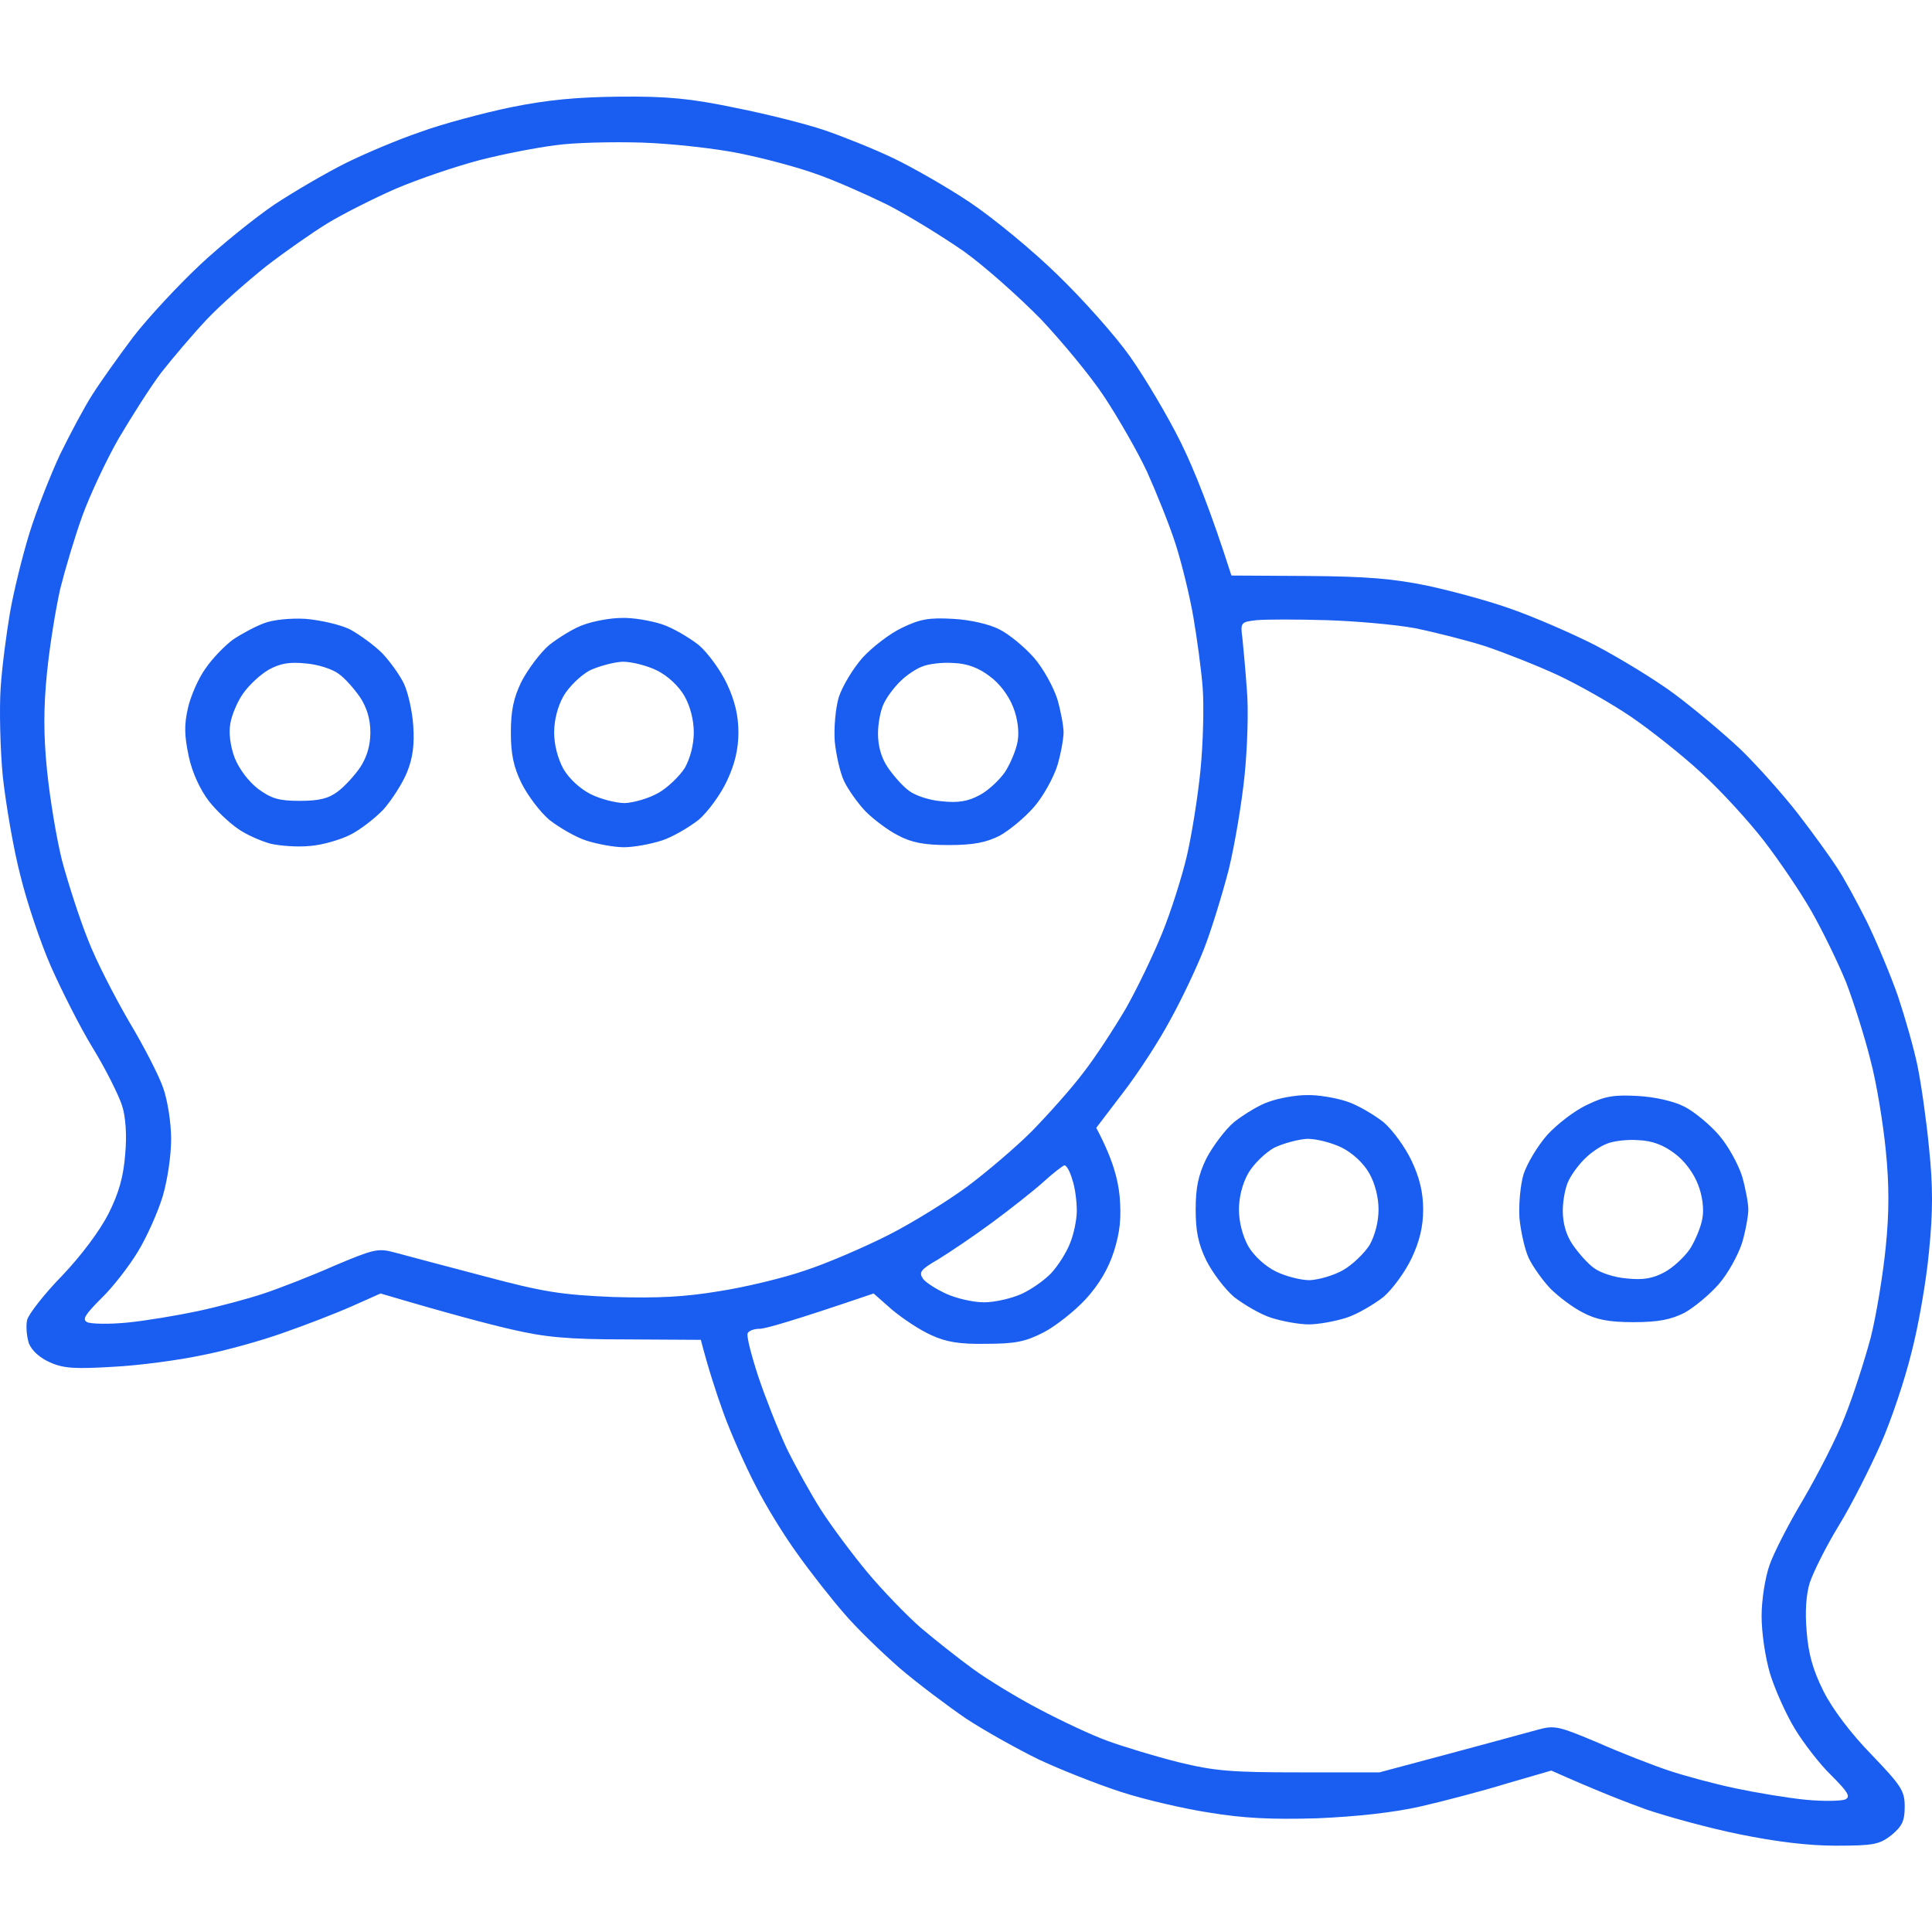 <?xml version="1.0" encoding="UTF-8"?> <svg xmlns="http://www.w3.org/2000/svg" width="40" height="40" viewBox="0 0 40 40" fill="none"> <g clip-path="url(#clip0_223_201)"> <path fill-rule="evenodd" clip-rule="evenodd" d="M12.845 2.001C13.797 1.992 14.3 2.038 15.214 2.23C15.864 2.358 16.696 2.568 17.071 2.696C17.446 2.824 18.087 3.08 18.489 3.272C18.892 3.465 19.614 3.876 20.09 4.196C20.565 4.516 21.38 5.184 21.901 5.696C22.422 6.199 23.099 6.959 23.401 7.389C23.703 7.818 24.178 8.614 24.453 9.172C24.727 9.73 25.066 10.572 25.495 11.916L27.069 11.925C28.294 11.934 28.843 11.98 29.557 12.127C30.06 12.236 30.846 12.447 31.295 12.611C31.743 12.767 32.529 13.105 33.032 13.361C33.535 13.627 34.276 14.075 34.679 14.377C35.081 14.678 35.694 15.191 36.042 15.52C36.38 15.849 36.92 16.453 37.231 16.855C37.542 17.258 37.898 17.752 38.027 17.953C38.164 18.154 38.438 18.657 38.649 19.078C38.85 19.49 39.142 20.185 39.298 20.633C39.444 21.072 39.627 21.712 39.7 22.069C39.774 22.426 39.883 23.185 39.938 23.761C40.021 24.557 40.021 25.078 39.938 25.911C39.883 26.514 39.719 27.457 39.572 28.015C39.435 28.573 39.152 29.414 38.941 29.89C38.731 30.365 38.347 31.134 38.072 31.582C37.798 32.03 37.533 32.57 37.469 32.771C37.395 32.999 37.368 33.374 37.405 33.777C37.441 34.243 37.533 34.573 37.752 35.012C37.935 35.378 38.319 35.89 38.749 36.329C39.371 36.978 39.435 37.079 39.435 37.408C39.435 37.701 39.38 37.811 39.161 37.994C38.914 38.186 38.795 38.213 38.017 38.213C37.432 38.213 36.773 38.131 36.005 37.975C35.374 37.847 34.514 37.609 34.084 37.463C33.654 37.308 33.042 37.07 32.118 36.658L31.203 36.923C30.7 37.079 29.895 37.289 29.419 37.399C28.852 37.527 28.111 37.609 27.27 37.646C26.31 37.673 25.752 37.646 25.029 37.527C24.498 37.445 23.675 37.253 23.2 37.097C22.724 36.942 21.956 36.64 21.508 36.429C21.059 36.21 20.373 35.826 19.998 35.579C19.623 35.323 19.001 34.856 18.626 34.536C18.251 34.207 17.73 33.704 17.474 33.402C17.218 33.109 16.779 32.551 16.513 32.176C16.239 31.801 15.846 31.161 15.644 30.759C15.434 30.356 15.132 29.679 14.977 29.249C14.821 28.819 14.657 28.307 14.51 27.74L12.983 27.731C11.739 27.731 11.281 27.685 10.577 27.521C10.101 27.411 9.297 27.2 7.879 26.78L7.284 27.045C6.955 27.191 6.315 27.438 5.867 27.594C5.409 27.758 4.65 27.969 4.174 28.06C3.699 28.161 2.876 28.271 2.345 28.298C1.568 28.344 1.321 28.335 1.037 28.207C0.827 28.115 0.662 27.969 0.598 27.813C0.552 27.667 0.534 27.457 0.561 27.328C0.598 27.2 0.918 26.789 1.284 26.414C1.677 26.002 2.061 25.49 2.244 25.133C2.464 24.694 2.555 24.365 2.592 23.898C2.629 23.496 2.601 23.121 2.528 22.892C2.464 22.691 2.199 22.151 1.924 21.703C1.65 21.255 1.266 20.487 1.055 20.011C0.845 19.535 0.561 18.694 0.424 18.136C0.278 17.578 0.122 16.654 0.058 16.078C0.003 15.502 -0.015 14.678 0.013 14.249C0.04 13.819 0.132 13.124 0.205 12.694C0.278 12.264 0.461 11.523 0.607 11.047C0.753 10.572 1.046 9.831 1.247 9.401C1.458 8.971 1.75 8.422 1.915 8.166C2.071 7.919 2.455 7.379 2.757 6.977C3.068 6.574 3.69 5.907 4.138 5.486C4.586 5.065 5.281 4.507 5.684 4.233C6.086 3.968 6.745 3.583 7.147 3.382C7.55 3.181 8.245 2.888 8.702 2.733C9.15 2.568 10.001 2.34 10.577 2.221C11.345 2.065 11.949 2.01 12.836 2.001H12.845ZM9.919 3.318C9.434 3.446 8.647 3.712 8.181 3.913C7.723 4.114 7.092 4.434 6.79 4.617C6.489 4.8 5.912 5.202 5.51 5.513C5.107 5.834 4.549 6.328 4.275 6.62C3.991 6.922 3.58 7.407 3.342 7.709C3.113 8.011 2.72 8.633 2.455 9.081C2.199 9.529 1.86 10.252 1.705 10.681C1.549 11.111 1.348 11.788 1.247 12.191C1.156 12.593 1.028 13.37 0.973 13.928C0.9 14.651 0.9 15.218 0.973 15.941C1.028 16.499 1.165 17.34 1.284 17.816C1.412 18.291 1.65 19.032 1.824 19.462C1.988 19.892 2.382 20.651 2.674 21.154C2.976 21.657 3.296 22.279 3.379 22.526C3.47 22.783 3.543 23.249 3.543 23.578C3.543 23.926 3.47 24.42 3.369 24.767C3.269 25.097 3.04 25.609 2.857 25.911C2.674 26.213 2.336 26.652 2.098 26.88C1.76 27.219 1.696 27.319 1.805 27.374C1.879 27.411 2.254 27.42 2.629 27.383C3.004 27.347 3.662 27.237 4.092 27.146C4.522 27.054 5.135 26.89 5.464 26.78C5.793 26.67 6.452 26.414 6.928 26.203C7.732 25.865 7.824 25.838 8.162 25.929C8.364 25.984 9.187 26.203 9.992 26.414C11.254 26.752 11.62 26.807 12.69 26.853C13.623 26.88 14.163 26.853 14.885 26.734C15.416 26.652 16.221 26.46 16.669 26.304C17.117 26.158 17.904 25.819 18.407 25.563C18.91 25.307 19.642 24.85 20.026 24.566C20.419 24.273 21.023 23.761 21.361 23.423C21.7 23.075 22.184 22.536 22.431 22.206C22.688 21.877 23.072 21.282 23.309 20.88C23.538 20.478 23.877 19.773 24.059 19.325C24.242 18.877 24.471 18.154 24.572 17.724C24.672 17.294 24.8 16.499 24.855 15.941C24.91 15.383 24.928 14.624 24.901 14.249C24.873 13.874 24.782 13.215 24.709 12.785C24.636 12.355 24.471 11.678 24.343 11.276C24.215 10.873 23.941 10.197 23.748 9.767C23.547 9.337 23.145 8.642 22.861 8.212C22.578 7.782 21.983 7.068 21.553 6.611C21.114 6.163 20.401 5.523 19.953 5.202C19.504 4.891 18.791 4.452 18.361 4.233C17.931 4.023 17.273 3.73 16.898 3.602C16.523 3.465 15.8 3.272 15.297 3.172C14.794 3.071 13.888 2.971 13.285 2.952C12.681 2.934 11.876 2.952 11.501 3.007C11.126 3.053 10.412 3.19 9.919 3.318ZM25.724 13.224C25.742 13.407 25.788 13.892 25.816 14.294C25.852 14.697 25.825 15.474 25.77 16.032C25.715 16.59 25.569 17.468 25.441 17.999C25.303 18.529 25.075 19.27 24.928 19.645C24.782 20.02 24.471 20.679 24.233 21.109C24.005 21.539 23.566 22.215 23.255 22.618L22.697 23.35C23.044 24.008 23.145 24.411 23.181 24.767C23.218 25.216 23.191 25.499 23.062 25.911C22.944 26.277 22.752 26.597 22.477 26.899C22.248 27.146 21.855 27.457 21.608 27.585C21.233 27.777 21.023 27.822 20.419 27.822C19.87 27.832 19.587 27.786 19.276 27.64C19.047 27.539 18.69 27.301 18.471 27.118L18.087 26.78C16.422 27.347 15.846 27.511 15.727 27.511C15.617 27.511 15.507 27.548 15.48 27.603C15.452 27.658 15.553 28.051 15.699 28.499C15.846 28.938 16.111 29.606 16.285 29.981C16.468 30.356 16.788 30.932 16.998 31.262C17.209 31.591 17.638 32.167 17.949 32.542C18.26 32.917 18.764 33.438 19.056 33.695C19.358 33.951 19.843 34.335 20.145 34.554C20.447 34.774 21.059 35.149 21.517 35.387C21.965 35.625 22.605 35.926 22.934 36.045C23.264 36.164 23.922 36.365 24.398 36.484C25.148 36.667 25.486 36.695 26.913 36.695H28.56C30.828 36.091 31.651 35.862 31.852 35.808C32.191 35.716 32.282 35.743 33.087 36.082C33.563 36.292 34.221 36.548 34.551 36.658C34.88 36.768 35.493 36.933 35.923 37.024C36.353 37.115 37.011 37.225 37.386 37.262C37.761 37.298 38.136 37.289 38.209 37.253C38.319 37.198 38.255 37.097 37.917 36.759C37.679 36.53 37.341 36.091 37.158 35.789C36.975 35.487 36.746 34.975 36.645 34.646C36.545 34.298 36.472 33.804 36.472 33.457C36.472 33.128 36.545 32.661 36.636 32.405C36.719 32.158 37.039 31.536 37.341 31.033C37.633 30.53 38.027 29.771 38.191 29.341C38.365 28.911 38.603 28.17 38.731 27.694C38.85 27.219 38.987 26.377 39.042 25.819C39.115 25.106 39.115 24.52 39.042 23.807C38.987 23.249 38.85 22.407 38.722 21.932C38.603 21.456 38.374 20.734 38.219 20.331C38.054 19.929 37.734 19.27 37.505 18.868C37.276 18.465 36.828 17.807 36.517 17.404C36.206 17.002 35.63 16.371 35.228 16.005C34.834 15.639 34.176 15.118 33.773 14.843C33.371 14.569 32.694 14.185 32.264 13.983C31.834 13.782 31.157 13.517 30.755 13.38C30.352 13.252 29.694 13.087 29.291 13.005C28.889 12.931 28.066 12.858 27.462 12.84C26.858 12.822 26.209 12.822 26.017 12.84C25.688 12.877 25.678 12.886 25.724 13.224ZM20.547 25.307C20.163 25.591 19.66 25.929 19.422 26.075C19.056 26.286 19.02 26.341 19.111 26.478C19.175 26.56 19.395 26.697 19.596 26.789C19.797 26.88 20.145 26.963 20.373 26.963C20.602 26.963 20.95 26.88 21.151 26.789C21.352 26.697 21.626 26.505 21.764 26.359C21.901 26.213 22.075 25.938 22.148 25.755C22.23 25.563 22.294 25.252 22.294 25.069C22.294 24.877 22.258 24.584 22.203 24.429C22.157 24.264 22.084 24.127 22.038 24.127C22.001 24.136 21.809 24.283 21.608 24.466C21.407 24.648 20.931 25.023 20.547 25.307ZM6.333 12.813C6.635 12.84 7.046 12.931 7.248 13.032C7.449 13.142 7.751 13.361 7.915 13.526C8.08 13.7 8.281 13.983 8.364 14.157C8.446 14.331 8.537 14.724 8.556 15.026C8.583 15.41 8.547 15.694 8.428 15.986C8.336 16.215 8.117 16.554 7.943 16.755C7.76 16.947 7.449 17.185 7.248 17.285C7.046 17.386 6.671 17.496 6.424 17.514C6.168 17.541 5.803 17.514 5.601 17.468C5.4 17.413 5.089 17.276 4.924 17.157C4.751 17.038 4.476 16.782 4.321 16.581C4.147 16.352 3.982 16.005 3.909 15.666C3.818 15.236 3.809 15.017 3.891 14.66C3.946 14.413 4.11 14.038 4.257 13.837C4.394 13.636 4.65 13.37 4.824 13.242C4.998 13.124 5.29 12.968 5.464 12.904C5.647 12.831 6.022 12.794 6.333 12.813ZM5.034 14.358C4.915 14.523 4.796 14.807 4.769 14.98C4.732 15.172 4.769 15.456 4.86 15.694C4.952 15.922 5.144 16.179 5.345 16.334C5.62 16.535 5.775 16.581 6.205 16.581C6.598 16.581 6.8 16.535 6.992 16.389C7.129 16.288 7.339 16.06 7.458 15.886C7.595 15.675 7.668 15.438 7.668 15.163C7.668 14.889 7.595 14.651 7.458 14.441C7.339 14.267 7.147 14.047 7.019 13.956C6.891 13.855 6.58 13.755 6.333 13.736C5.985 13.7 5.803 13.736 5.565 13.864C5.391 13.965 5.153 14.185 5.034 14.358ZM12.873 12.794C13.102 12.785 13.467 12.849 13.696 12.922C13.925 12.995 14.263 13.197 14.464 13.352C14.657 13.517 14.922 13.883 15.05 14.157C15.214 14.505 15.288 14.816 15.288 15.163C15.288 15.511 15.214 15.822 15.05 16.169C14.922 16.444 14.657 16.81 14.464 16.974C14.263 17.13 13.925 17.331 13.696 17.404C13.467 17.477 13.12 17.541 12.919 17.541C12.717 17.541 12.37 17.477 12.141 17.404C11.913 17.331 11.574 17.13 11.373 16.974C11.181 16.81 10.925 16.471 10.797 16.215C10.632 15.877 10.577 15.611 10.577 15.163C10.577 14.715 10.632 14.45 10.797 14.111C10.925 13.864 11.181 13.517 11.373 13.352C11.574 13.197 11.894 12.995 12.095 12.931C12.297 12.858 12.644 12.794 12.873 12.794ZM11.666 14.413C11.547 14.624 11.473 14.907 11.473 15.163C11.473 15.419 11.547 15.703 11.666 15.922C11.784 16.124 12.013 16.334 12.233 16.444C12.434 16.544 12.754 16.627 12.937 16.627C13.129 16.618 13.44 16.526 13.632 16.416C13.824 16.307 14.071 16.069 14.181 15.895C14.291 15.694 14.364 15.419 14.364 15.163C14.364 14.907 14.291 14.624 14.172 14.413C14.053 14.203 13.824 13.992 13.605 13.883C13.403 13.782 13.083 13.7 12.891 13.7C12.708 13.709 12.397 13.791 12.205 13.883C12.022 13.983 11.775 14.221 11.666 14.413ZM19.733 12.813C20.081 12.831 20.483 12.922 20.694 13.032C20.895 13.133 21.215 13.398 21.407 13.617C21.599 13.837 21.809 14.221 21.892 14.477C21.965 14.733 22.02 15.035 22.02 15.163C22.02 15.291 21.965 15.602 21.892 15.849C21.809 16.105 21.599 16.49 21.407 16.709C21.215 16.929 20.895 17.194 20.694 17.304C20.419 17.441 20.163 17.496 19.642 17.496C19.12 17.496 18.864 17.441 18.59 17.294C18.389 17.194 18.087 16.965 17.922 16.801C17.757 16.627 17.556 16.343 17.474 16.169C17.392 15.996 17.309 15.621 17.282 15.346C17.263 15.063 17.3 14.66 17.364 14.441C17.437 14.212 17.657 13.846 17.858 13.617C18.059 13.398 18.425 13.114 18.681 12.995C19.056 12.813 19.248 12.785 19.733 12.813ZM18.654 14.093C18.535 14.203 18.379 14.404 18.306 14.55C18.233 14.688 18.178 14.971 18.178 15.191C18.178 15.438 18.242 15.685 18.379 15.886C18.498 16.06 18.69 16.279 18.818 16.371C18.946 16.471 19.248 16.572 19.504 16.59C19.843 16.627 20.044 16.59 20.282 16.462C20.456 16.371 20.694 16.151 20.812 15.977C20.922 15.804 21.041 15.52 21.069 15.346C21.105 15.154 21.069 14.871 20.977 14.642C20.886 14.404 20.694 14.148 20.492 14.002C20.264 13.828 20.026 13.736 19.742 13.727C19.514 13.709 19.221 13.745 19.093 13.8C18.965 13.846 18.764 13.983 18.654 14.093ZM27.05 22.673C27.279 22.664 27.645 22.728 27.874 22.801C28.102 22.874 28.441 23.075 28.642 23.231C28.834 23.395 29.099 23.761 29.227 24.036C29.392 24.383 29.465 24.694 29.465 25.042C29.465 25.389 29.392 25.7 29.227 26.048C29.099 26.322 28.834 26.688 28.642 26.853C28.441 27.008 28.102 27.21 27.874 27.283C27.645 27.356 27.297 27.42 27.096 27.42C26.895 27.42 26.547 27.356 26.319 27.283C26.09 27.21 25.752 27.008 25.55 26.853C25.358 26.688 25.102 26.35 24.974 26.094C24.809 25.755 24.755 25.49 24.755 25.042C24.755 24.594 24.809 24.328 24.974 23.99C25.102 23.743 25.358 23.395 25.55 23.231C25.752 23.075 26.072 22.874 26.273 22.81C26.474 22.737 26.822 22.673 27.05 22.673ZM25.843 24.292C25.724 24.502 25.651 24.786 25.651 25.042C25.651 25.298 25.724 25.581 25.843 25.801C25.962 26.002 26.191 26.213 26.41 26.322C26.611 26.423 26.931 26.505 27.114 26.505C27.307 26.496 27.618 26.405 27.81 26.295C28.002 26.185 28.249 25.947 28.358 25.773C28.468 25.572 28.541 25.298 28.541 25.042C28.541 24.786 28.468 24.502 28.349 24.292C28.23 24.081 28.002 23.871 27.782 23.761C27.581 23.661 27.261 23.578 27.069 23.578C26.886 23.587 26.575 23.67 26.383 23.761C26.2 23.862 25.953 24.1 25.843 24.292ZM33.91 22.691C34.258 22.709 34.661 22.801 34.871 22.911C35.072 23.011 35.392 23.276 35.584 23.496C35.776 23.715 35.987 24.1 36.069 24.356C36.142 24.612 36.197 24.914 36.197 25.042C36.197 25.17 36.142 25.481 36.069 25.728C35.987 25.984 35.776 26.368 35.584 26.588C35.392 26.807 35.072 27.072 34.871 27.182C34.596 27.319 34.34 27.374 33.819 27.374C33.298 27.374 33.042 27.319 32.767 27.173C32.566 27.072 32.264 26.844 32.099 26.679C31.935 26.505 31.734 26.222 31.651 26.048C31.569 25.874 31.487 25.499 31.459 25.225C31.441 24.941 31.477 24.539 31.541 24.319C31.615 24.09 31.834 23.725 32.035 23.496C32.237 23.276 32.602 22.993 32.859 22.874C33.234 22.691 33.426 22.664 33.91 22.691ZM32.831 23.972C32.712 24.081 32.557 24.283 32.484 24.429C32.41 24.566 32.356 24.85 32.356 25.069C32.356 25.316 32.42 25.563 32.557 25.764C32.676 25.938 32.868 26.158 32.996 26.249C33.124 26.35 33.426 26.45 33.682 26.469C34.02 26.505 34.221 26.469 34.459 26.341C34.633 26.249 34.871 26.03 34.99 25.856C35.1 25.682 35.218 25.398 35.246 25.225C35.283 25.033 35.246 24.749 35.154 24.52C35.063 24.283 34.871 24.026 34.67 23.88C34.441 23.706 34.203 23.615 33.92 23.606C33.691 23.587 33.398 23.624 33.27 23.679C33.142 23.725 32.941 23.862 32.831 23.972Z" fill="#1A5DF1"></path> </g> <defs> <clipPath id="clip0_223_201"> <rect width="40" height="40" fill="white"></rect> </clipPath> </defs> </svg> 